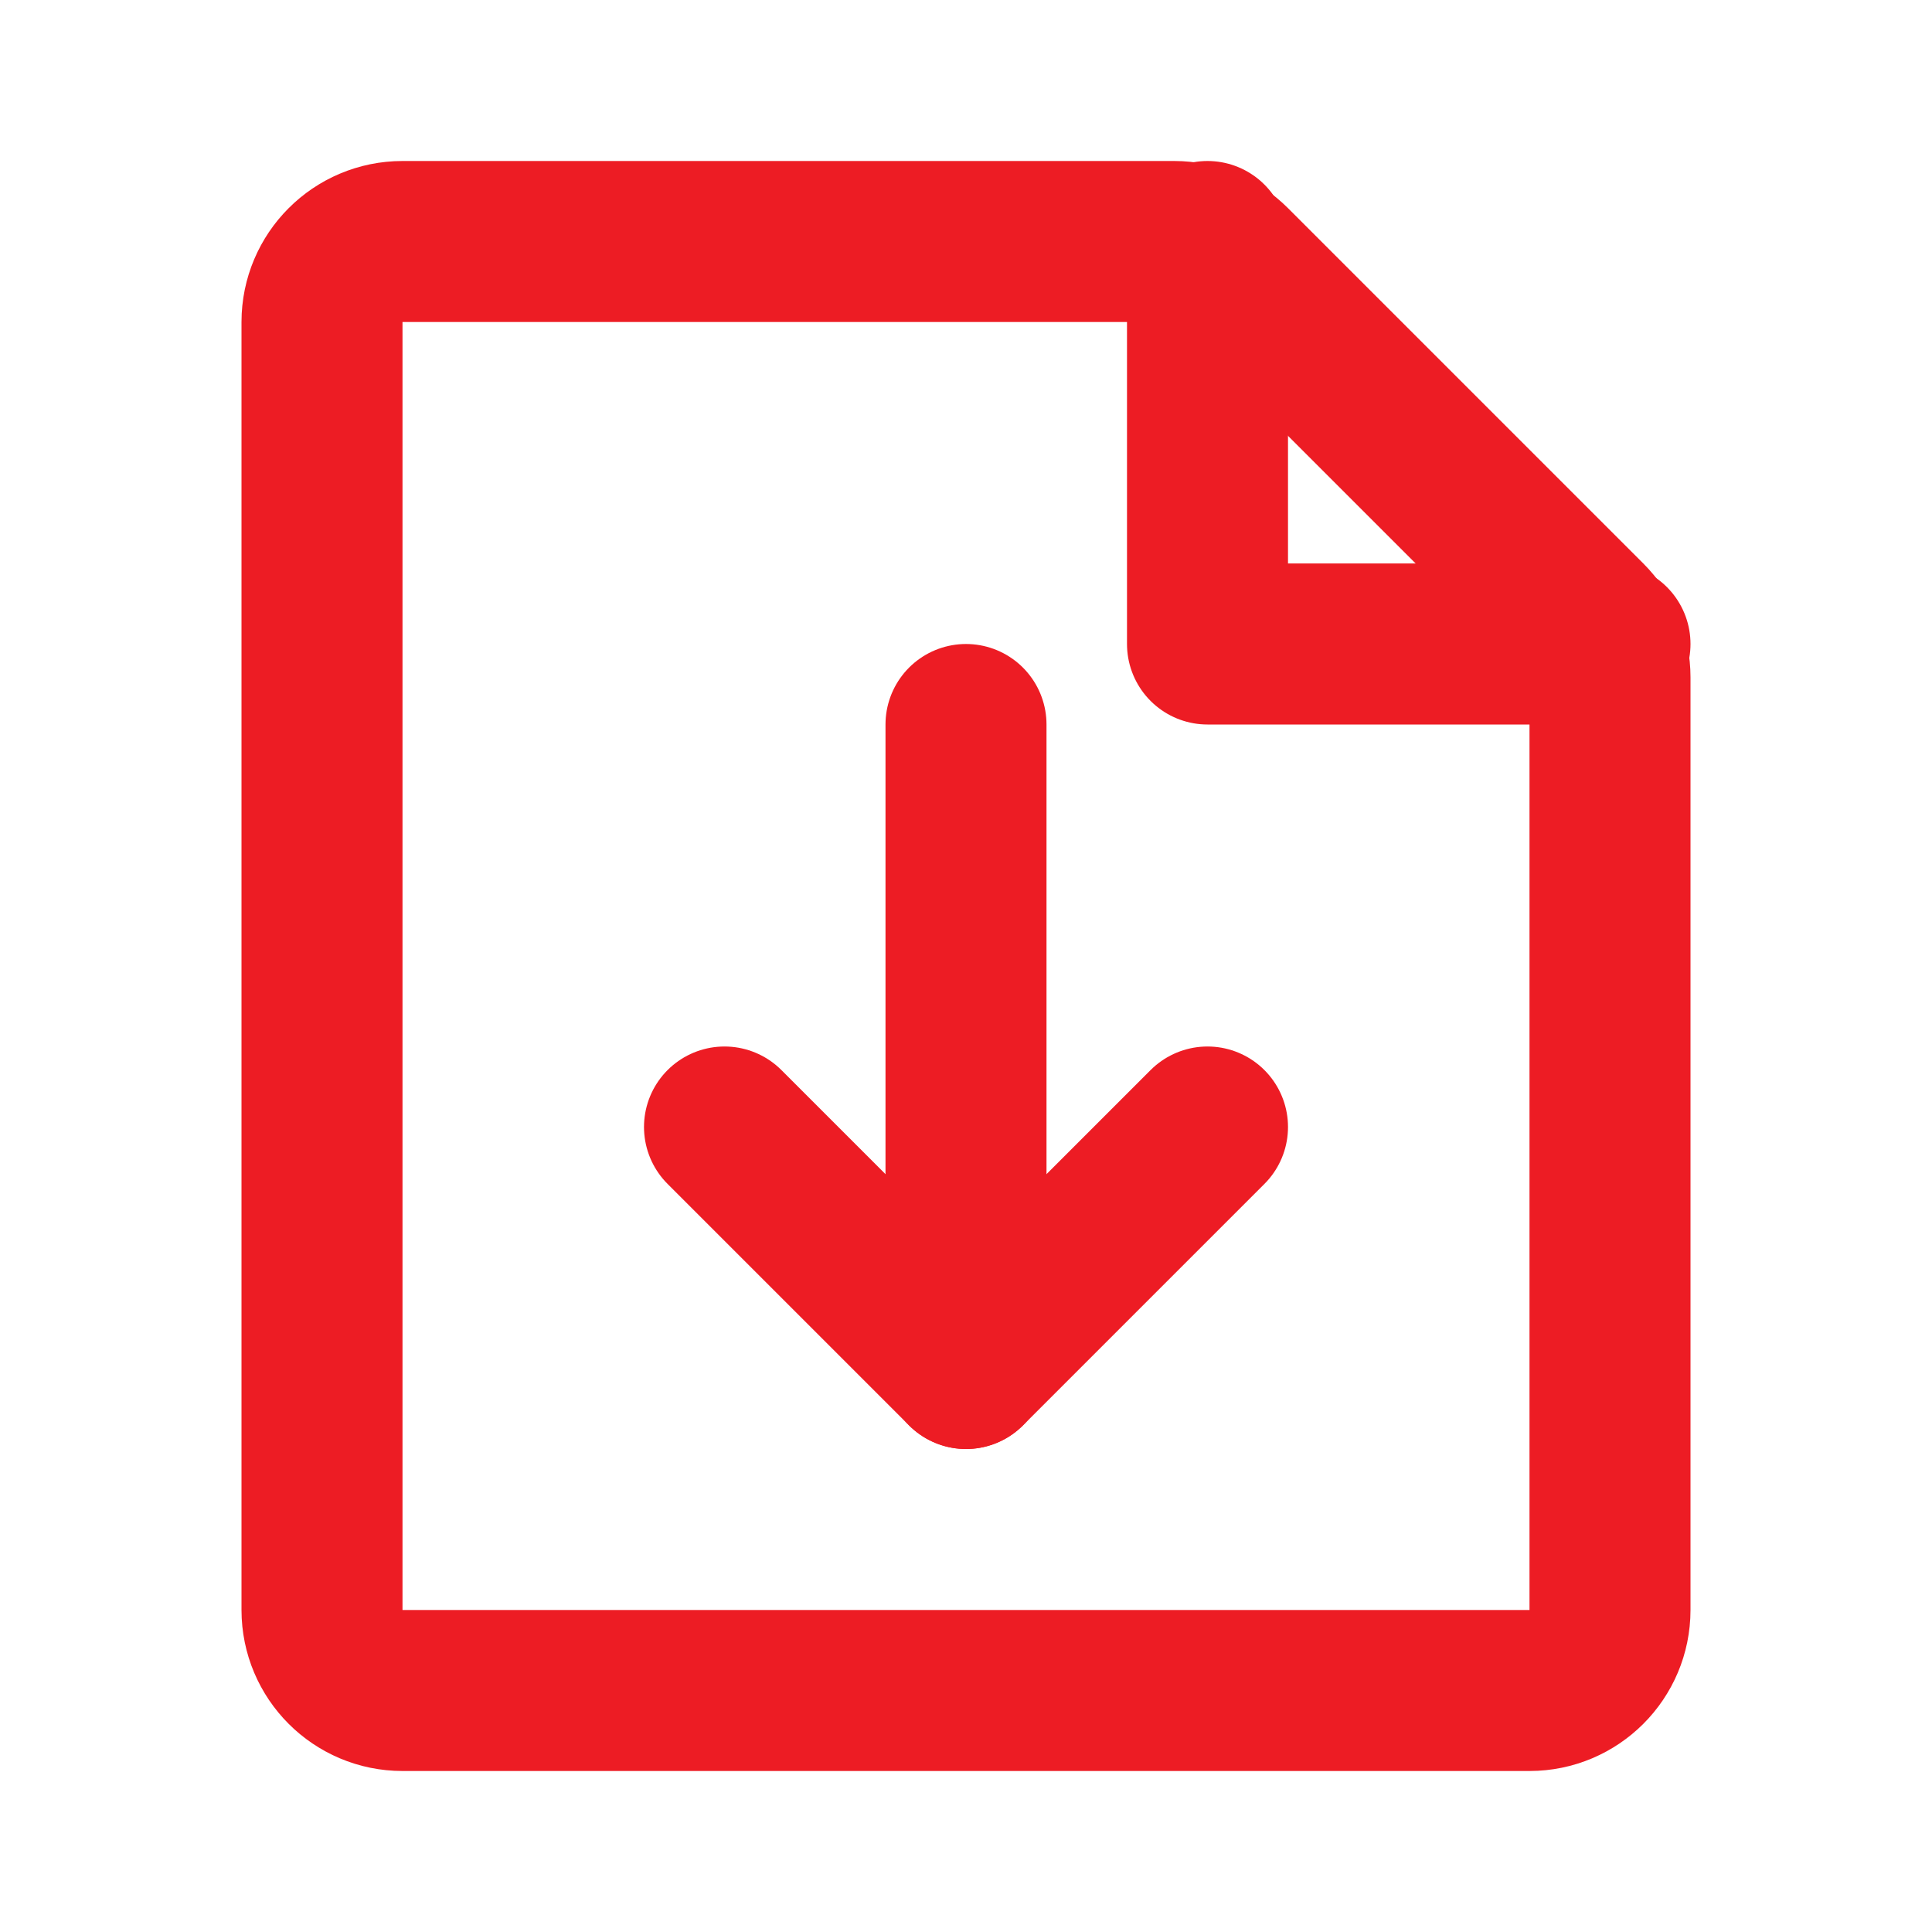 <?xml version="1.0" encoding="utf-8"?><!-- Uploaded to: SVG Repo, www.svgrepo.com, Generator: SVG Repo Mixer Tools -->
<svg width="20" height="20" viewBox="0 0 24 24" fill="none" xmlns="http://www.w3.org/2000/svg">
<path d="M4 4C4 3.448 4.448 3 5 3H14H14.586C14.851 3 15.105 3.105 15.293 3.293L19.707 7.707C19.895 7.895 20 8.149 20 8.414V20C20 20.552 19.552 21 19 21H5C4.448 21 4 20.552 4 20V4Z" stroke="#ed1c24" stroke-width="2" stroke-linecap="round"/>
<path d="M20 8H15V3" stroke="#ed1c24" stroke-width="2" stroke-linecap="round" stroke-linejoin="round"/>
<path d="M12 9L12 17" stroke="#ed1c24" stroke-width="2" stroke-linecap="round" stroke-linejoin="round"/>
<path d="M9 14L12 17L15 14" stroke="#ed1c24" stroke-width="2" stroke-linecap="round" stroke-linejoin="round"/>
</svg>